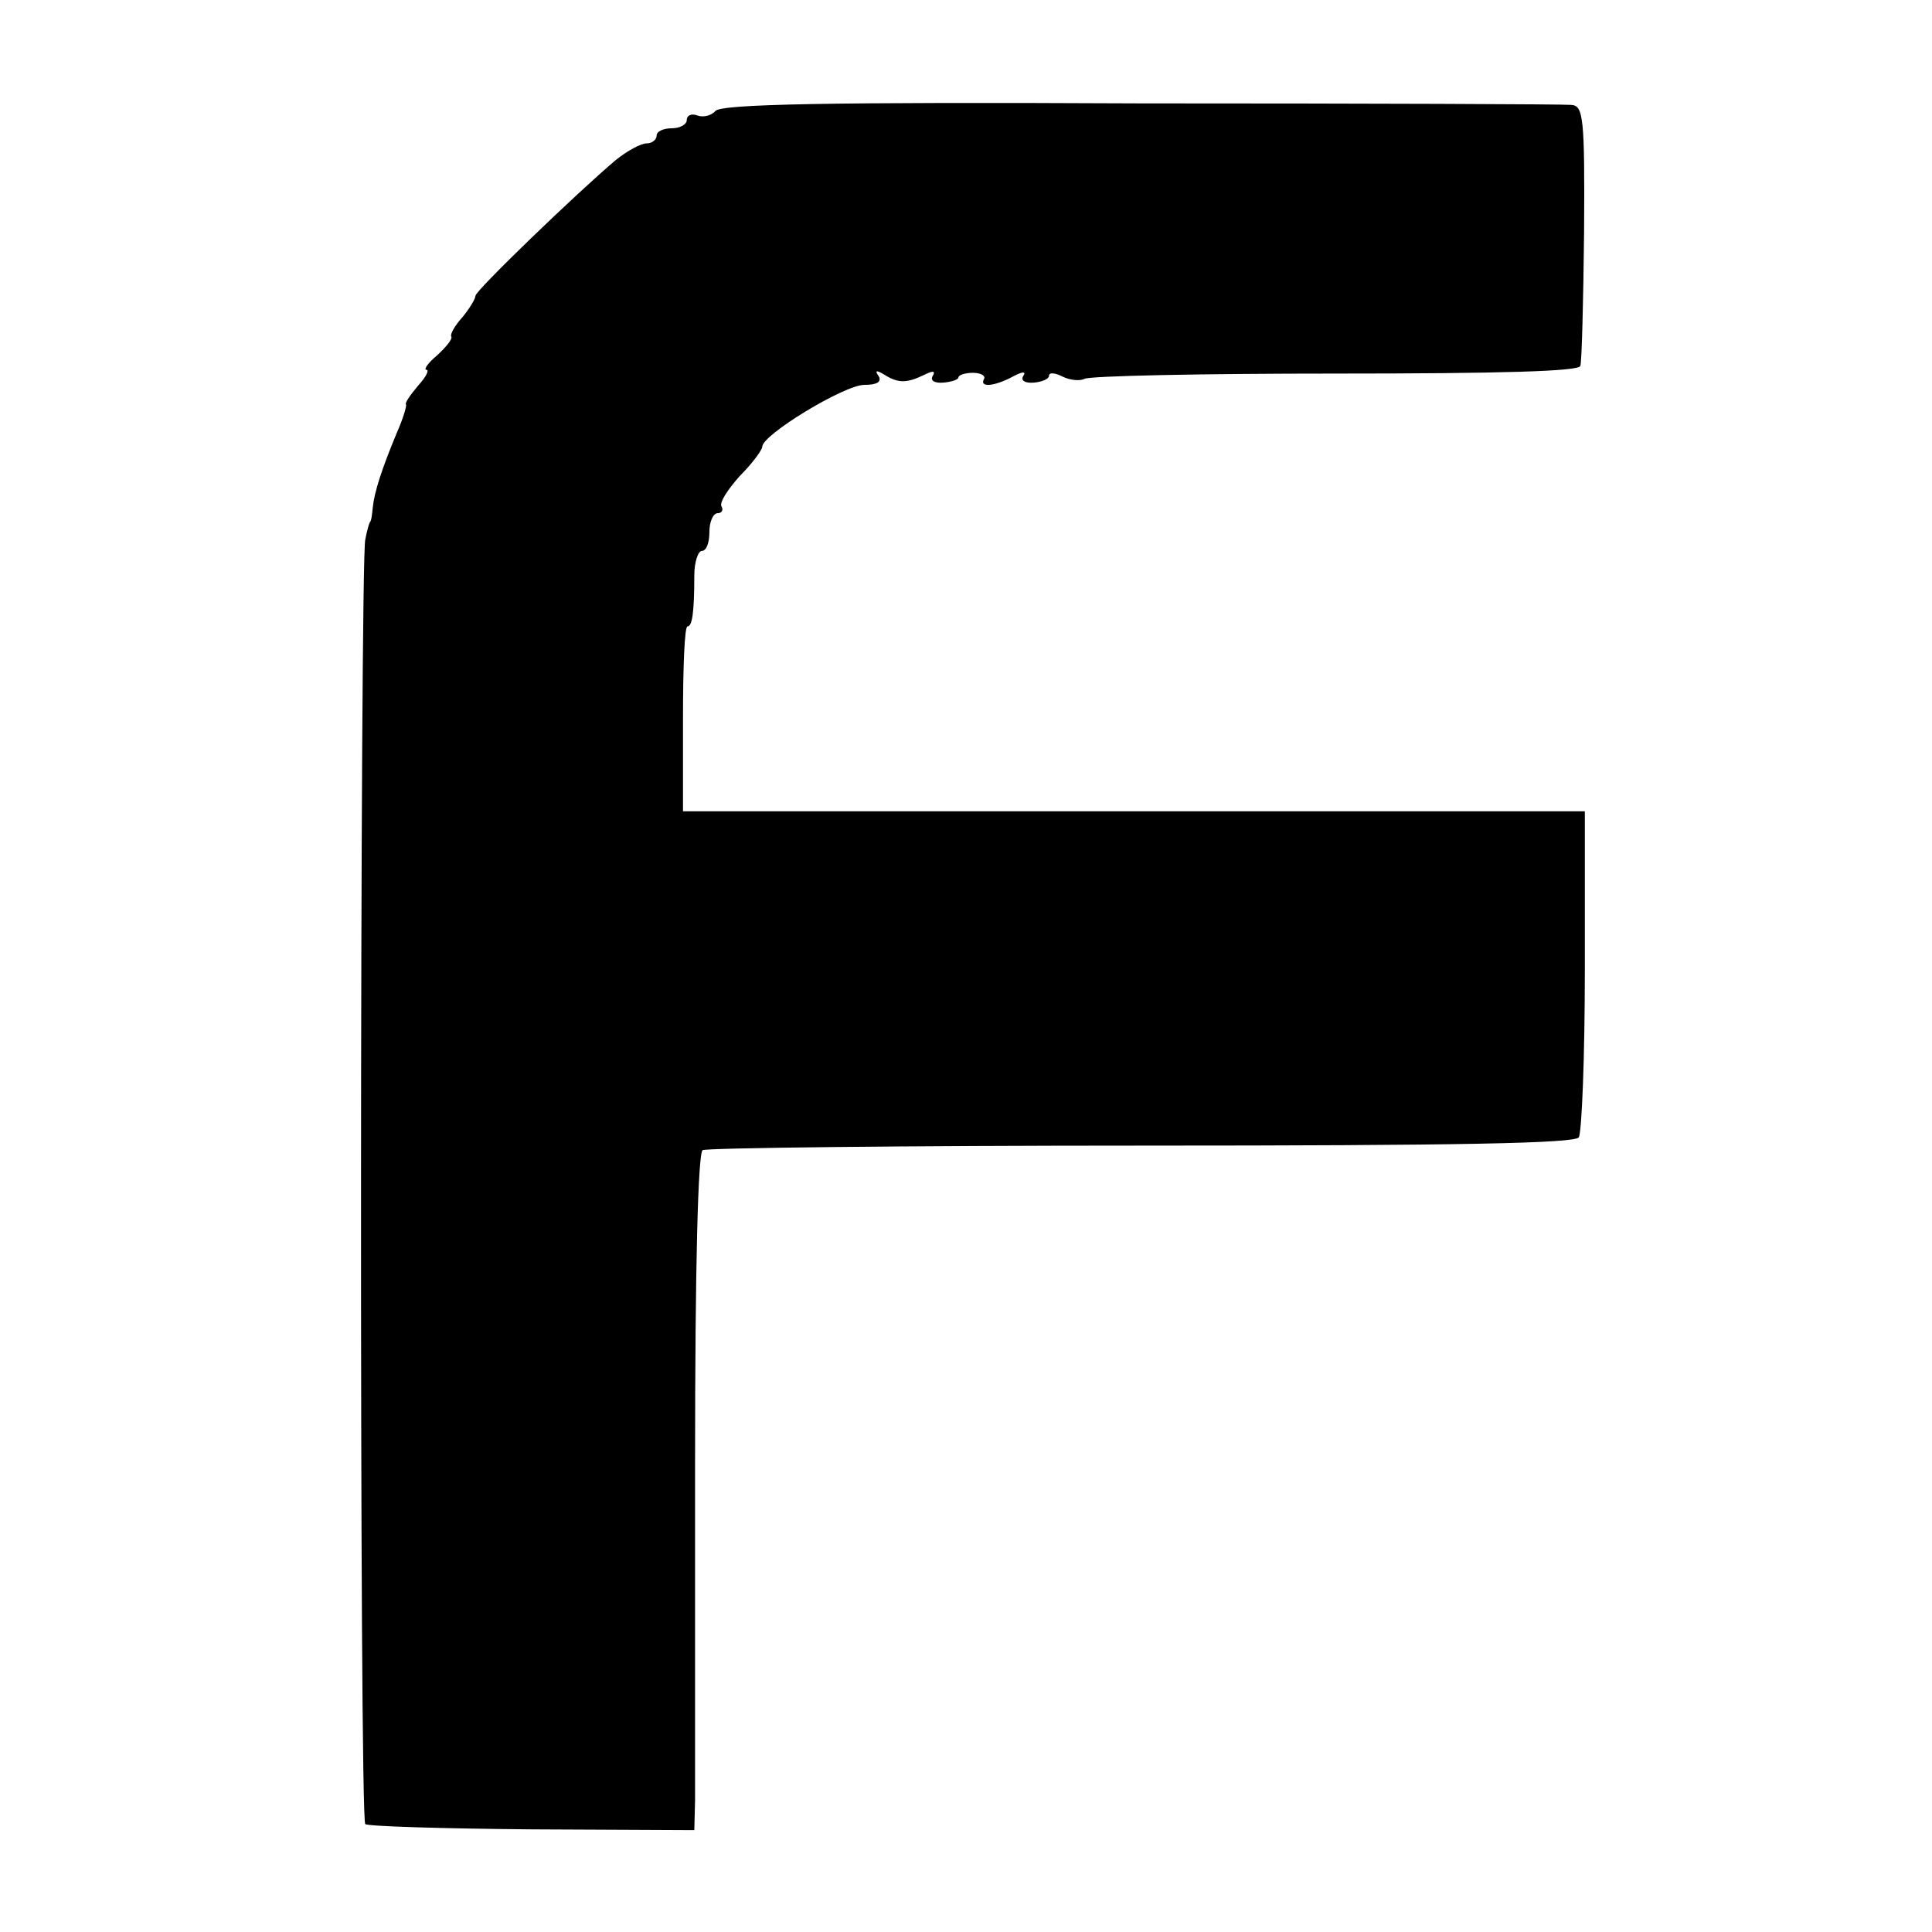 <?xml version="1.0" standalone="no"?>
<!DOCTYPE svg PUBLIC "-//W3C//DTD SVG 20010904//EN"
 "http://www.w3.org/TR/2001/REC-SVG-20010904/DTD/svg10.dtd">
<svg version="1.0" xmlns="http://www.w3.org/2000/svg"
 width="256pt" height="256pt" viewBox="0 0 256 256"
 preserveAspectRatio="xMidYMid meet">
<g transform="translate(0,256) scale(0.1,-0.1)"
fill="#000000" stroke="none">
<path d="M948 2413 c-5 -6 -16 -9 -24 -6 -8 3 -14 0 -14 -6 0 -6 -9 -11 -20
-11 -11 0 -20 -4 -20 -10 0 -5 -6 -10 -13 -10 -8 0 -26 -10 -41 -22 -51 -43
-186 -173 -186 -180 0 -4 -8 -17 -17 -28 -10 -11 -17 -23 -15 -26 2 -3 -7 -14
-19 -25 -12 -10 -18 -19 -14 -19 4 0 0 -9 -11 -21 -10 -12 -18 -23 -16 -25 1
-2 -4 -19 -12 -37 -20 -48 -30 -79 -32 -99 -1 -10 -2 -19 -4 -20 -1 -2 -4 -12
-6 -23 -7 -30 -8 -1695 0 -1702 3 -3 103 -6 221 -7 l215 -1 1 40 c0 22 0 223
0 447 0 264 4 410 10 414 6 3 268 6 582 6 421 0 574 3 579 11 4 7 8 107 8 222
l0 210 -597 0 -598 0 0 123 c0 67 2 122 6 122 6 0 9 17 9 68 0 17 5 32 10 32
6 0 10 11 10 25 0 14 5 25 11 25 5 0 8 4 5 9 -3 5 8 22 24 40 17 17 30 35 30
39 0 16 109 82 135 82 17 0 24 4 19 12 -5 7 -3 8 7 2 19 -12 30 -12 53 -1 12
6 16 6 12 -1 -4 -6 2 -10 14 -9 11 1 20 4 20 7 0 3 9 6 19 6 11 0 17 -4 15 -8
-7 -12 14 -10 38 3 13 7 18 7 14 1 -4 -6 2 -10 14 -9 11 1 20 5 20 9 0 5 8 4
18 -1 10 -5 23 -6 29 -3 7 4 156 7 332 7 221 0 322 3 325 10 2 6 4 86 5 178 1
152 -1 167 -17 168 -9 1 -266 2 -570 2 -418 2 -556 -1 -564 -10z"/>
</g>
</svg>
